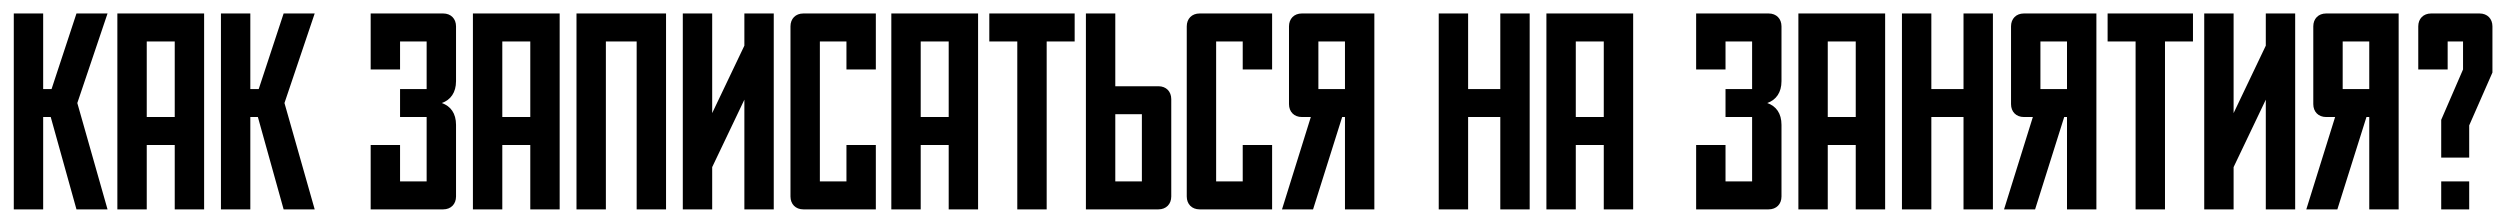 <?xml version="1.0" encoding="UTF-8"?> <svg xmlns="http://www.w3.org/2000/svg" viewBox="0 0 1206.00 107.00" data-guides="{&quot;vertical&quot;:[],&quot;horizontal&quot;:[]}"><defs></defs><path fill="black" stroke="none" fill-opacity="1" stroke-width="1" stroke-opacity="1" id="tSvga629c9ee61" title="Path 8" d="M37.295 49.7C42.155 66.8 47.015 83.9 51.875 101C46.88 101 41.885 101 36.89 101C32.75 86.15 28.61 71.3 24.47 56.45C23.255 56.45 22.04 56.45 20.825 56.45C20.825 71.3 20.825 86.15 20.825 101C16.1 101 11.375 101 6.65 101C6.65 69.5 6.65 38 6.65 6.5C11.375 6.5 16.1 6.5 20.825 6.5C20.825 18.65 20.825 30.8 20.825 42.95C22.175 42.95 23.525 42.95 24.875 42.95C28.88 30.8 32.885 18.65 36.89 6.5C41.885 6.5 46.88 6.5 51.875 6.5C47.015 20.9 42.155 35.3 37.295 49.7ZM56.616 6.5C70.566 6.5 84.516 6.5 98.466 6.5C98.466 38 98.466 69.5 98.466 101C93.741 101 89.016 101 84.291 101C84.291 90.65 84.291 80.3 84.291 69.95C79.791 69.95 75.291 69.95 70.791 69.95C70.791 80.3 70.791 90.65 70.791 101C66.066 101 61.341 101 56.616 101C56.616 69.5 56.616 38 56.616 6.5ZM84.291 56.45C84.291 44.3 84.291 32.15 84.291 20C79.791 20 75.291 20 70.791 20C70.791 32.15 70.791 44.3 70.791 56.45C75.291 56.45 79.791 56.45 84.291 56.45ZM137.227 49.7C142.087 66.8 146.947 83.9 151.807 101C146.812 101 141.817 101 136.822 101C132.682 86.15 128.542 71.3 124.402 56.45C123.187 56.45 121.972 56.45 120.757 56.45C120.757 71.3 120.757 86.15 120.757 101C116.032 101 111.307 101 106.582 101C106.582 69.5 106.582 38 106.582 6.5C111.307 6.5 116.032 6.5 120.757 6.5C120.757 18.65 120.757 30.8 120.757 42.95C122.107 42.95 123.457 42.95 124.807 42.95C128.812 30.8 132.817 18.65 136.822 6.5C141.817 6.5 146.812 6.5 151.807 6.5C146.947 20.9 142.087 35.3 137.227 49.7ZM219.987 60.23C219.987 71.75 219.987 83.27 219.987 94.79C219.987 98.435 217.557 101 213.777 101C202.122 101 190.467 101 178.812 101C178.812 90.65 178.812 80.3 178.812 69.95C183.537 69.95 188.262 69.95 192.987 69.95C192.987 75.8 192.987 81.65 192.987 87.5C197.262 87.5 201.537 87.5 205.812 87.5C205.812 77.15 205.812 66.8 205.812 56.45C201.537 56.45 197.262 56.45 192.987 56.45C192.987 51.95 192.987 47.45 192.987 42.95C197.262 42.95 201.537 42.95 205.812 42.95C205.812 35.3 205.812 27.65 205.812 20C201.537 20 197.262 20 192.987 20C192.987 24.5 192.987 29 192.987 33.5C188.262 33.5 183.537 33.5 178.812 33.5C178.812 24.5 178.812 15.5 178.812 6.5C190.467 6.5 202.122 6.5 213.777 6.5C217.557 6.5 219.987 9.065 219.987 12.71C219.987 21.53 219.987 30.35 219.987 39.17C219.987 44.57 217.422 48.215 213.102 49.7C217.422 51.185 219.987 54.695 219.987 60.23ZM228.134 6.5C242.084 6.5 256.034 6.5 269.984 6.5C269.984 38 269.984 69.5 269.984 101C265.259 101 260.534 101 255.809 101C255.809 90.65 255.809 80.3 255.809 69.95C251.309 69.95 246.809 69.95 242.309 69.95C242.309 80.3 242.309 90.65 242.309 101C237.584 101 232.859 101 228.134 101C228.134 69.5 228.134 38 228.134 6.5ZM255.809 56.45C255.809 44.3 255.809 32.15 255.809 20C251.309 20 246.809 20 242.309 20C242.309 32.15 242.309 44.3 242.309 56.45C246.809 56.45 251.309 56.45 255.809 56.45ZM278.1 6.5C292.5 6.5 306.9 6.5 321.3 6.5C321.3 38 321.3 69.5 321.3 101C316.575 101 311.85 101 307.125 101C307.125 74 307.125 47 307.125 20C302.175 20 297.225 20 292.275 20C292.275 47 292.275 74 292.275 101C287.55 101 282.825 101 278.1 101C278.1 69.5 278.1 38 278.1 6.5ZM373.259 101C368.534 101 363.809 101 359.084 101C359.084 83.36 359.084 65.72 359.084 48.08C353.909 58.925 348.734 69.77 343.559 80.615C343.559 87.41 343.559 94.205 343.559 101C338.834 101 334.109 101 329.384 101C329.384 69.5 329.384 38 329.384 6.5C334.109 6.5 338.834 6.5 343.559 6.5C343.559 22.52 343.559 38.54 343.559 54.56C348.734 43.715 353.909 32.87 359.084 22.025C359.084 16.85 359.084 11.675 359.084 6.5C363.809 6.5 368.534 6.5 373.259 6.5C373.259 38 373.259 69.5 373.259 101ZM422.503 101C410.848 101 399.193 101 387.538 101C383.758 101 381.328 98.435 381.328 94.79C381.328 67.43 381.328 40.07 381.328 12.71C381.328 9.065 383.758 6.5 387.538 6.5C399.193 6.5 410.848 6.5 422.503 6.5C422.503 15.5 422.503 24.5 422.503 33.5C417.778 33.5 413.053 33.5 408.328 33.5C408.328 29 408.328 24.5 408.328 20C404.053 20 399.778 20 395.503 20C395.503 42.5 395.503 65 395.503 87.5C399.778 87.5 404.053 87.5 408.328 87.5C408.328 81.65 408.328 75.8 408.328 69.95C413.053 69.95 417.778 69.95 422.503 69.95C422.503 80.3 422.503 90.65 422.503 101ZM429.975 6.5C443.925 6.5 457.875 6.5 471.825 6.5C471.825 38 471.825 69.5 471.825 101C467.1 101 462.375 101 457.65 101C457.65 90.65 457.65 80.3 457.65 69.95C453.15 69.95 448.65 69.95 444.15 69.95C444.15 80.3 444.15 90.65 444.15 101C439.425 101 434.7 101 429.975 101C429.975 69.5 429.975 38 429.975 6.5ZM457.65 56.45C457.65 44.3 457.65 32.15 457.65 20C453.15 20 448.65 20 444.15 20C444.15 32.15 444.15 44.3 444.15 56.45C448.65 56.45 453.15 56.45 457.65 56.45ZM477.241 20C477.241 15.5 477.241 11 477.241 6.5C490.966 6.5 504.691 6.5 518.416 6.5C518.416 11 518.416 15.5 518.416 20C513.916 20 509.416 20 504.916 20C504.916 47 504.916 74 504.916 101C500.191 101 495.466 101 490.741 101C490.741 74 490.741 47 490.741 20C486.241 20 481.741 20 477.241 20ZM538.017 55.1C538.017 65.9 538.017 76.7 538.017 87.5C542.292 87.5 546.567 87.5 550.842 87.5C550.842 76.7 550.842 65.9 550.842 55.1C546.567 55.1 542.292 55.1 538.017 55.1ZM558.807 101C547.152 101 535.497 101 523.842 101C523.842 69.5 523.842 38 523.842 6.5C528.567 6.5 533.292 6.5 538.017 6.5C538.017 18.2 538.017 29.9 538.017 41.6C544.947 41.6 551.877 41.6 558.807 41.6C562.587 41.6 565.017 44.165 565.017 47.81C565.017 63.47 565.017 79.13 565.017 94.79C565.017 98.435 562.587 101 558.807 101ZM613.665 101C602.01 101 590.355 101 578.7 101C574.92 101 572.49 98.435 572.49 94.79C572.49 67.43 572.49 40.07 572.49 12.71C572.49 9.065 574.92 6.5 578.7 6.5C590.355 6.5 602.01 6.5 613.665 6.5C613.665 15.5 613.665 24.5 613.665 33.5C608.94 33.5 604.215 33.5 599.49 33.5C599.49 29 599.49 24.5 599.49 20C595.215 20 590.94 20 586.665 20C586.665 42.5 586.665 65 586.665 87.5C590.94 87.5 595.215 87.5 599.49 87.5C599.49 81.65 599.49 75.8 599.49 69.95C604.215 69.95 608.94 69.95 613.665 69.95C613.665 80.3 613.665 90.65 613.665 101ZM633.422 101C628.427 101 623.432 101 618.437 101C623.072 86.15 627.707 71.3 632.342 56.45C630.902 56.45 629.462 56.45 628.022 56.45C624.242 56.45 621.812 53.885 621.812 50.24C621.812 37.73 621.812 25.22 621.812 12.71C621.812 9.065 624.242 6.5 628.022 6.5C639.677 6.5 651.332 6.5 662.987 6.5C662.987 38 662.987 69.5 662.987 101C658.262 101 653.537 101 648.812 101C648.812 86.15 648.812 71.3 648.812 56.45C648.362 56.45 647.912 56.45 647.462 56.45C642.782 71.3 638.102 86.15 633.422 101ZM648.812 42.95C648.812 35.3 648.812 27.65 648.812 20C644.537 20 640.262 20 635.987 20C635.987 27.65 635.987 35.3 635.987 42.95C640.262 42.95 644.537 42.95 648.812 42.95ZM723.743 6.5C728.468 6.5 733.193 6.5 737.918 6.5C737.918 38 737.918 69.5 737.918 101C733.193 101 728.468 101 723.743 101C723.743 86.15 723.743 71.3 723.743 56.45C718.568 56.45 713.393 56.45 708.218 56.45C708.218 71.3 708.218 86.15 708.218 101C703.493 101 698.768 101 694.043 101C694.043 69.5 694.043 38 694.043 6.5C698.768 6.5 703.493 6.5 708.218 6.5C708.218 18.65 708.218 30.8 708.218 42.95C713.393 42.95 718.568 42.95 723.743 42.95C723.743 30.8 723.743 18.65 723.743 6.5ZM745.986 6.5C759.936 6.5 773.886 6.5 787.836 6.5C787.836 38 787.836 69.5 787.836 101C783.111 101 778.386 101 773.661 101C773.661 90.65 773.661 80.3 773.661 69.95C769.161 69.95 764.661 69.95 760.161 69.95C760.161 80.3 760.161 90.65 760.161 101C755.436 101 750.711 101 745.986 101C745.986 69.5 745.986 38 745.986 6.5ZM773.661 56.45C773.661 44.3 773.661 32.15 773.661 20C769.161 20 764.661 20 760.161 20C760.161 32.15 760.161 44.3 760.161 56.45C764.661 56.45 769.161 56.45 773.661 56.45ZM859.39 60.23C859.39 71.75 859.39 83.27 859.39 94.79C859.39 98.435 856.96 101 853.18 101C841.525 101 829.871 101 818.216 101C818.216 90.65 818.216 80.3 818.216 69.95C822.941 69.95 827.666 69.95 832.391 69.95C832.391 75.8 832.391 81.65 832.391 87.5C836.666 87.5 840.941 87.5 845.216 87.5C845.216 77.15 845.216 66.8 845.216 56.45C840.941 56.45 836.666 56.45 832.391 56.45C832.391 51.95 832.391 47.45 832.391 42.95C836.666 42.95 840.941 42.95 845.216 42.95C845.216 35.3 845.216 27.65 845.216 20C840.941 20 836.666 20 832.391 20C832.391 24.5 832.391 29 832.391 33.5C827.666 33.5 822.941 33.5 818.216 33.5C818.216 24.5 818.216 15.5 818.216 6.5C829.871 6.5 841.525 6.5 853.18 6.5C856.96 6.5 859.39 9.065 859.39 12.71C859.39 21.53 859.39 30.35 859.39 39.17C859.39 44.57 856.83 48.215 852.51 49.7C856.83 51.185 859.39 54.695 859.39 60.23ZM867.54 6.5C881.49 6.5 895.44 6.5 909.39 6.5C909.39 38 909.39 69.5 909.39 101C904.663 101 899.937 101 895.21 101C895.21 90.65 895.21 80.3 895.21 69.95C890.71 69.95 886.21 69.95 881.71 69.95C881.71 80.3 881.71 90.65 881.71 101C876.987 101 872.263 101 867.54 101C867.54 69.5 867.54 38 867.54 6.5ZM895.21 56.45C895.21 44.3 895.21 32.15 895.21 20C890.71 20 886.21 20 881.71 20C881.71 32.15 881.71 44.3 881.71 56.45C886.21 56.45 890.71 56.45 895.21 56.45ZM947.2 6.5C951.927 6.5 956.653 6.5 961.38 6.5C961.38 38 961.38 69.5 961.38 101C956.653 101 951.927 101 947.2 101C947.2 86.15 947.2 71.3 947.2 56.45C942.027 56.45 936.853 56.45 931.68 56.45C931.68 71.3 931.68 86.15 931.68 101C926.953 101 922.227 101 917.5 101C917.5 69.5 917.5 38 917.5 6.5C922.227 6.5 926.953 6.5 931.68 6.5C931.68 18.65 931.68 30.8 931.68 42.95C936.853 42.95 942.027 42.95 947.2 42.95C947.2 30.8 947.2 18.65 947.2 6.5ZM981.73 101C976.737 101 971.743 101 966.75 101C971.383 86.15 976.017 71.3 980.65 56.45C979.21 56.45 977.77 56.45 976.33 56.45C972.55 56.45 970.12 53.885 970.12 50.24C970.12 37.73 970.12 25.22 970.12 12.71C970.12 9.065 972.55 6.5 976.33 6.5C987.987 6.5 999.643 6.5 1011.3 6.5C1011.3 38 1011.3 69.5 1011.3 101C1006.573 101 1001.847 101 997.12 101C997.12 86.15 997.12 71.3 997.12 56.45C996.67 56.45 996.22 56.45 995.77 56.45C991.09 71.3 986.41 86.15 981.73 101ZM997.12 42.95C997.12 35.3 997.12 27.65 997.12 20C992.847 20 988.573 20 984.3 20C984.3 27.65 984.3 35.3 984.3 42.95C988.573 42.95 992.847 42.95 997.12 42.95ZM1016.71 20C1016.71 15.5 1016.71 11 1016.71 6.5C1030.437 6.5 1044.163 6.5 1057.89 6.5C1057.89 11 1057.89 15.5 1057.89 20C1053.39 20 1048.89 20 1044.39 20C1044.39 47 1044.39 74 1044.39 101C1039.663 101 1034.937 101 1030.21 101C1030.21 74 1030.21 47 1030.21 20C1025.71 20 1021.21 20 1016.71 20ZM1107.19 101C1102.467 101 1097.743 101 1093.02 101C1093.02 83.36 1093.02 65.72 1093.02 48.08C1087.843 58.925 1082.667 69.77 1077.49 80.615C1077.49 87.41 1077.49 94.205 1077.49 101C1072.767 101 1068.043 101 1063.32 101C1063.32 69.5 1063.32 38 1063.32 6.5C1068.043 6.5 1072.767 6.5 1077.49 6.5C1077.49 22.52 1077.49 38.54 1077.49 54.56C1082.667 43.715 1087.843 32.87 1093.02 22.025C1093.02 16.85 1093.02 11.675 1093.02 6.5C1097.743 6.5 1102.467 6.5 1107.19 6.5C1107.19 38 1107.19 69.5 1107.19 101ZM1127.54 101C1122.547 101 1117.553 101 1112.56 101C1117.193 86.15 1121.827 71.3 1126.46 56.45C1125.02 56.45 1123.58 56.45 1122.14 56.45C1118.36 56.45 1115.93 53.885 1115.93 50.24C1115.93 37.73 1115.93 25.22 1115.93 12.71C1115.93 9.065 1118.36 6.5 1122.14 6.5C1133.797 6.5 1145.453 6.5 1157.11 6.5C1157.11 38 1157.11 69.5 1157.11 101C1152.383 101 1147.657 101 1142.93 101C1142.93 86.15 1142.93 71.3 1142.93 56.45C1142.48 56.45 1142.03 56.45 1141.58 56.45C1136.9 71.3 1132.22 86.15 1127.54 101ZM1142.93 42.95C1142.93 35.3 1142.93 27.65 1142.93 20C1138.657 20 1134.383 20 1130.11 20C1130.11 27.65 1130.11 35.3 1130.11 42.95C1134.383 42.95 1138.657 42.95 1142.93 42.95ZM1177.64 101C1177.64 96.5 1177.64 92 1177.64 87.5C1182.14 87.5 1186.64 87.5 1191.14 87.5C1191.14 92 1191.14 96.5 1191.14 101C1186.64 101 1182.14 101 1177.64 101ZM1166.57 33.5C1166.57 26.57 1166.57 19.64 1166.57 12.71C1166.57 9.065 1169 6.5 1172.78 6.5C1180.567 6.5 1188.353 6.5 1196.14 6.5C1199.92 6.5 1202.35 9.065 1202.35 12.71C1202.35 20.135 1202.35 27.56 1202.35 34.985C1198.613 43.49 1194.877 51.995 1191.14 60.5C1191.14 65.675 1191.14 70.85 1191.14 76.025C1186.64 76.025 1182.14 76.025 1177.64 76.025C1177.64 69.95 1177.64 63.875 1177.64 57.8C1181.15 49.7 1184.66 41.6 1188.17 33.5C1188.17 29 1188.17 24.5 1188.17 20C1185.697 20 1183.223 20 1180.75 20C1180.75 24.5 1180.75 29 1180.75 33.5C1176.023 33.5 1171.297 33.5 1166.57 33.5Z"></path></svg> 